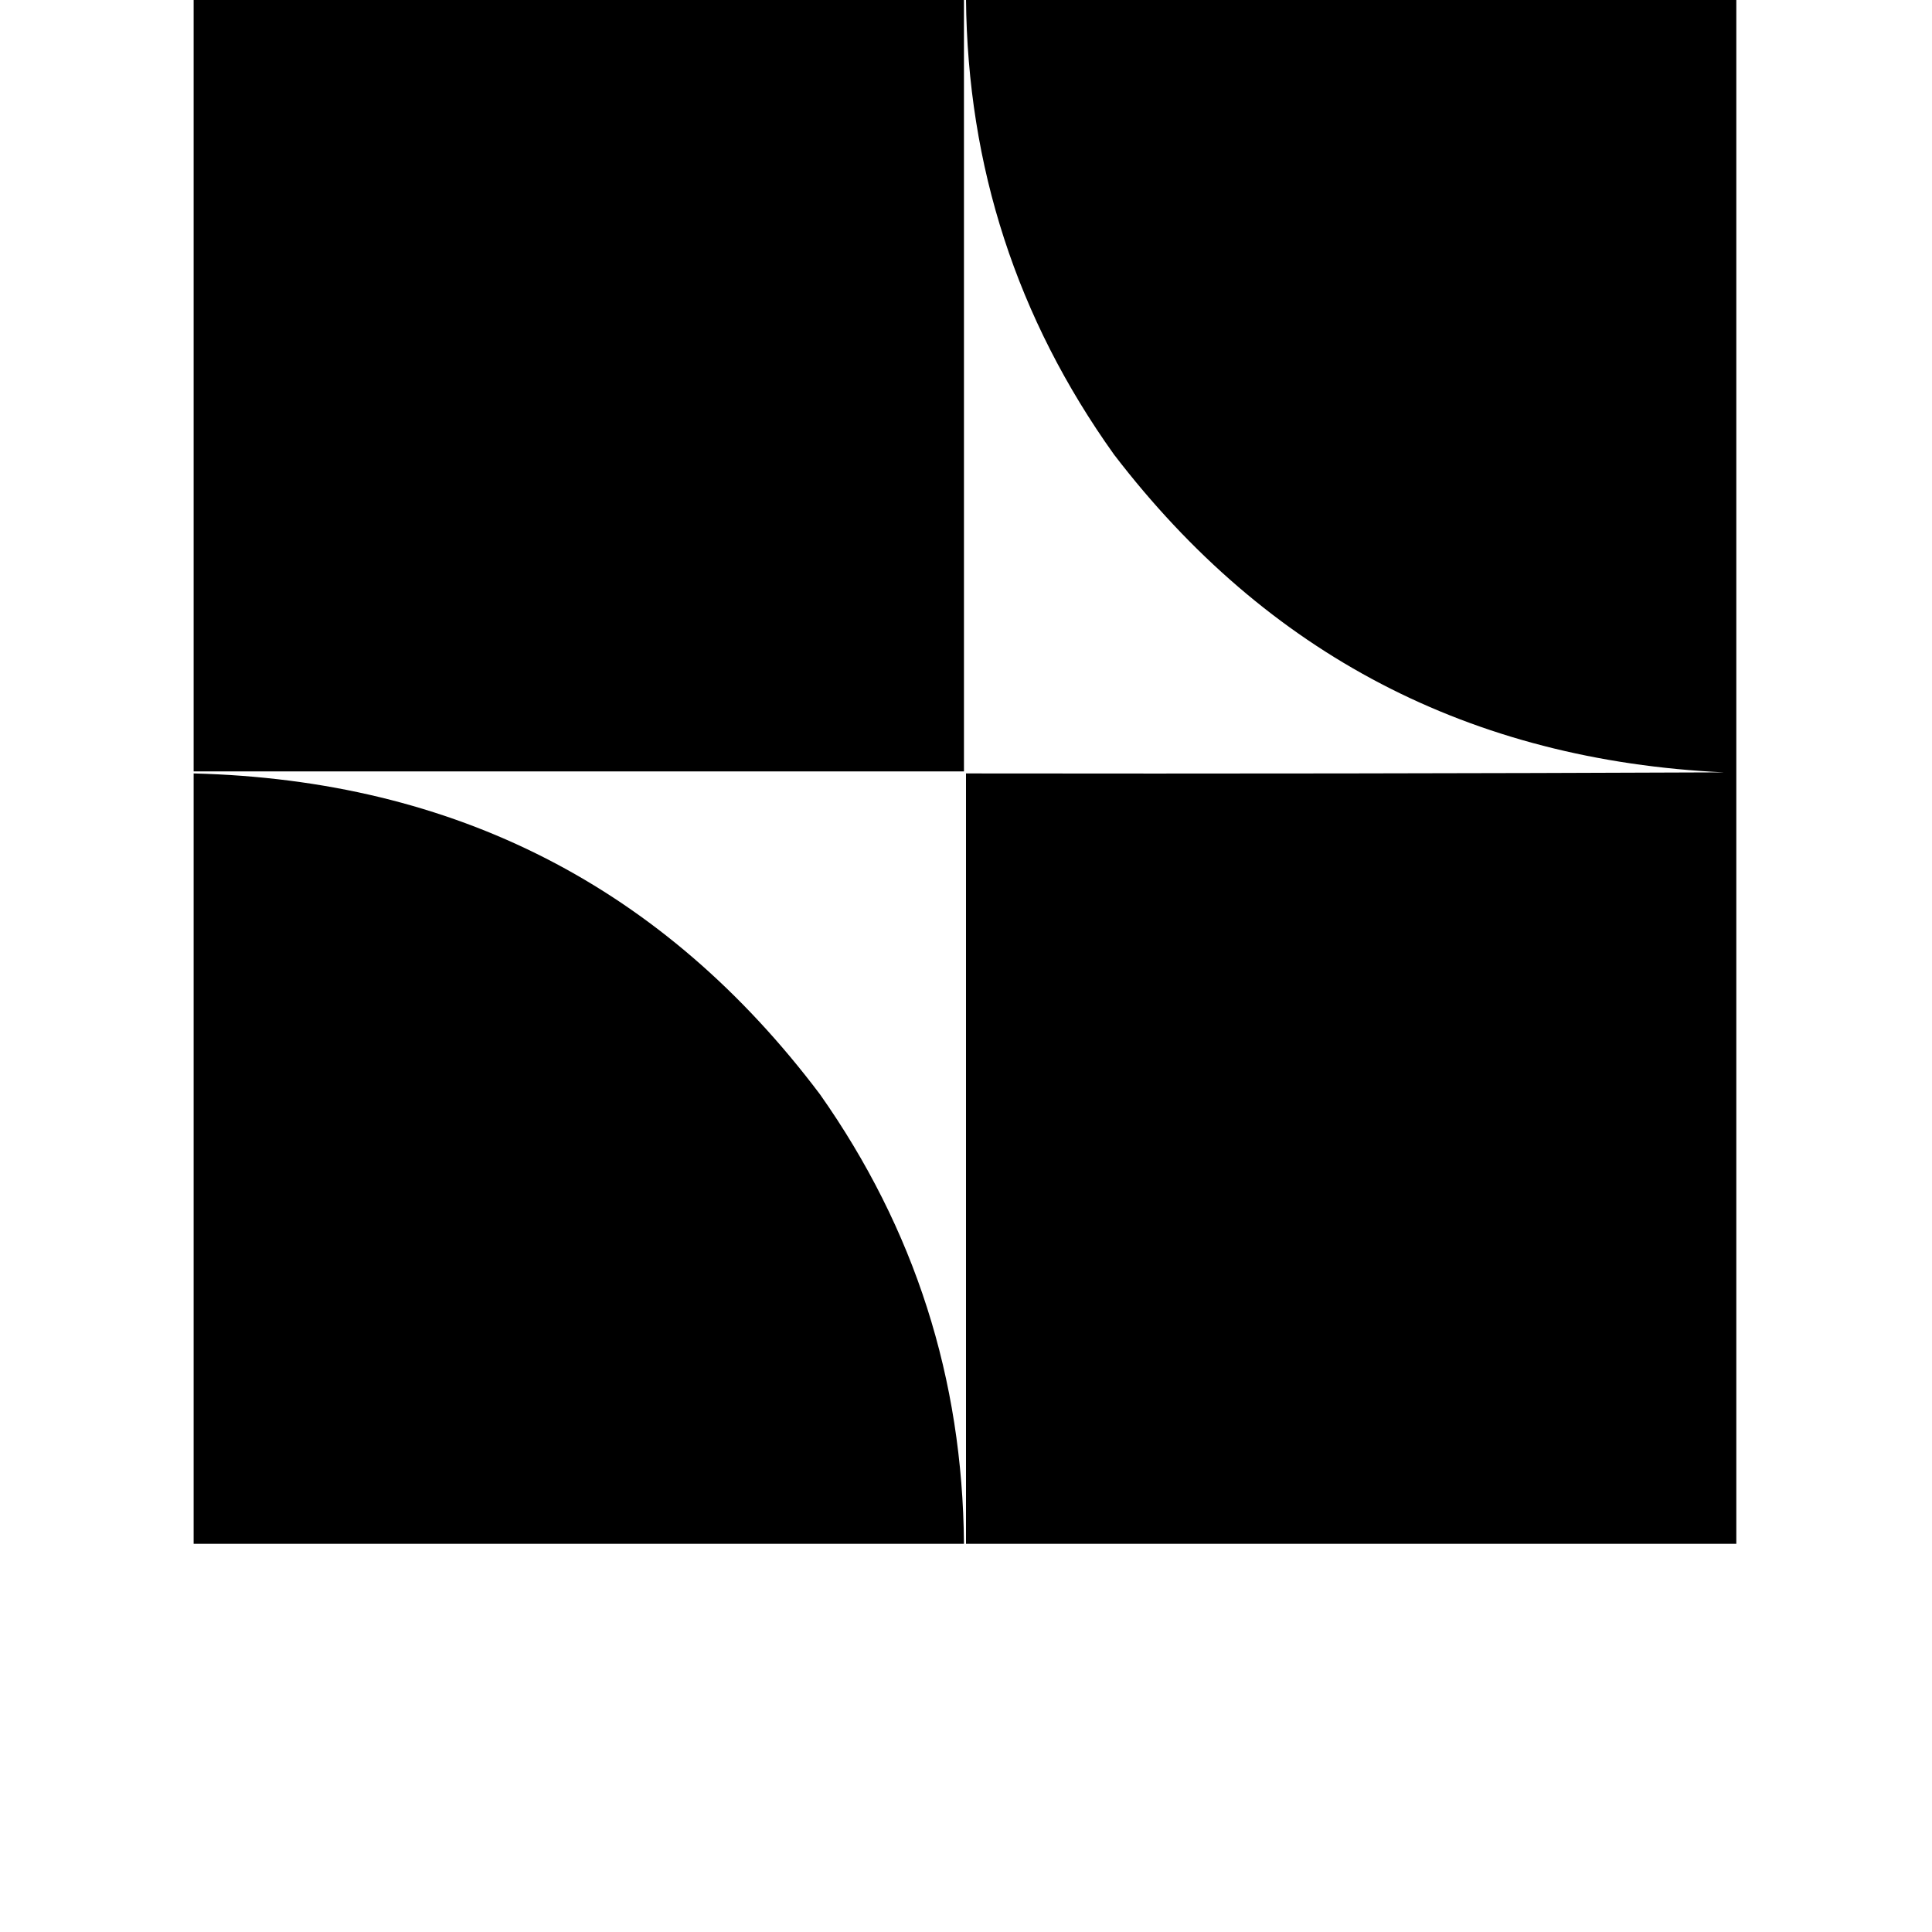 <?xml version="1.0" encoding="UTF-8"?>
<svg xmlns="http://www.w3.org/2000/svg" xmlns:xlink="http://www.w3.org/1999/xlink" width="70px" height="70px" viewBox="0 0 70 70" version="1.1">
<g id="surface1">
<path style=" stroke:none;fill-rule:evenodd;fill:rgb(0%,0%,0%);fill-opacity:1;" d="M 7.016 -0.039 C 16.316 -0.039 25.621 -0.039 34.926 -0.039 C 34.926 9.289 34.926 18.621 34.926 27.949 C 25.621 27.949 16.316 27.949 7.016 27.949 C 7.016 18.621 7.016 9.289 7.016 -0.039 Z M 7.016 -0.039 "/>
<path style=" stroke:none;fill-rule:evenodd;fill:rgb(0%,0%,0%);fill-opacity:1;" d="M 35 -0.039 C 44.305 -0.039 53.605 -0.039 62.91 -0.039 C 62.91 18.621 62.91 37.277 62.91 55.934 C 53.605 55.934 44.305 55.934 35 55.934 C 35 46.629 35 37.324 35 28.023 C 44.152 28.035 53.305 28.023 62.461 27.984 C 53.273 27.551 45.91 23.711 40.363 16.469 C 36.844 11.543 35.055 6.043 35 -0.039 Z M 35 -0.039 "/>
<path style=" stroke:none;fill-rule:evenodd;fill:rgb(0%,0%,0%);fill-opacity:1;" d="M 7.016 28.023 C 16.484 28.262 24.051 32.137 29.711 39.652 C 33.141 44.523 34.879 49.949 34.926 55.934 C 25.621 55.934 16.316 55.934 7.016 55.934 C 7.016 46.629 7.016 37.324 7.016 28.023 Z M 7.016 28.023 "/>
</g>
</svg>
